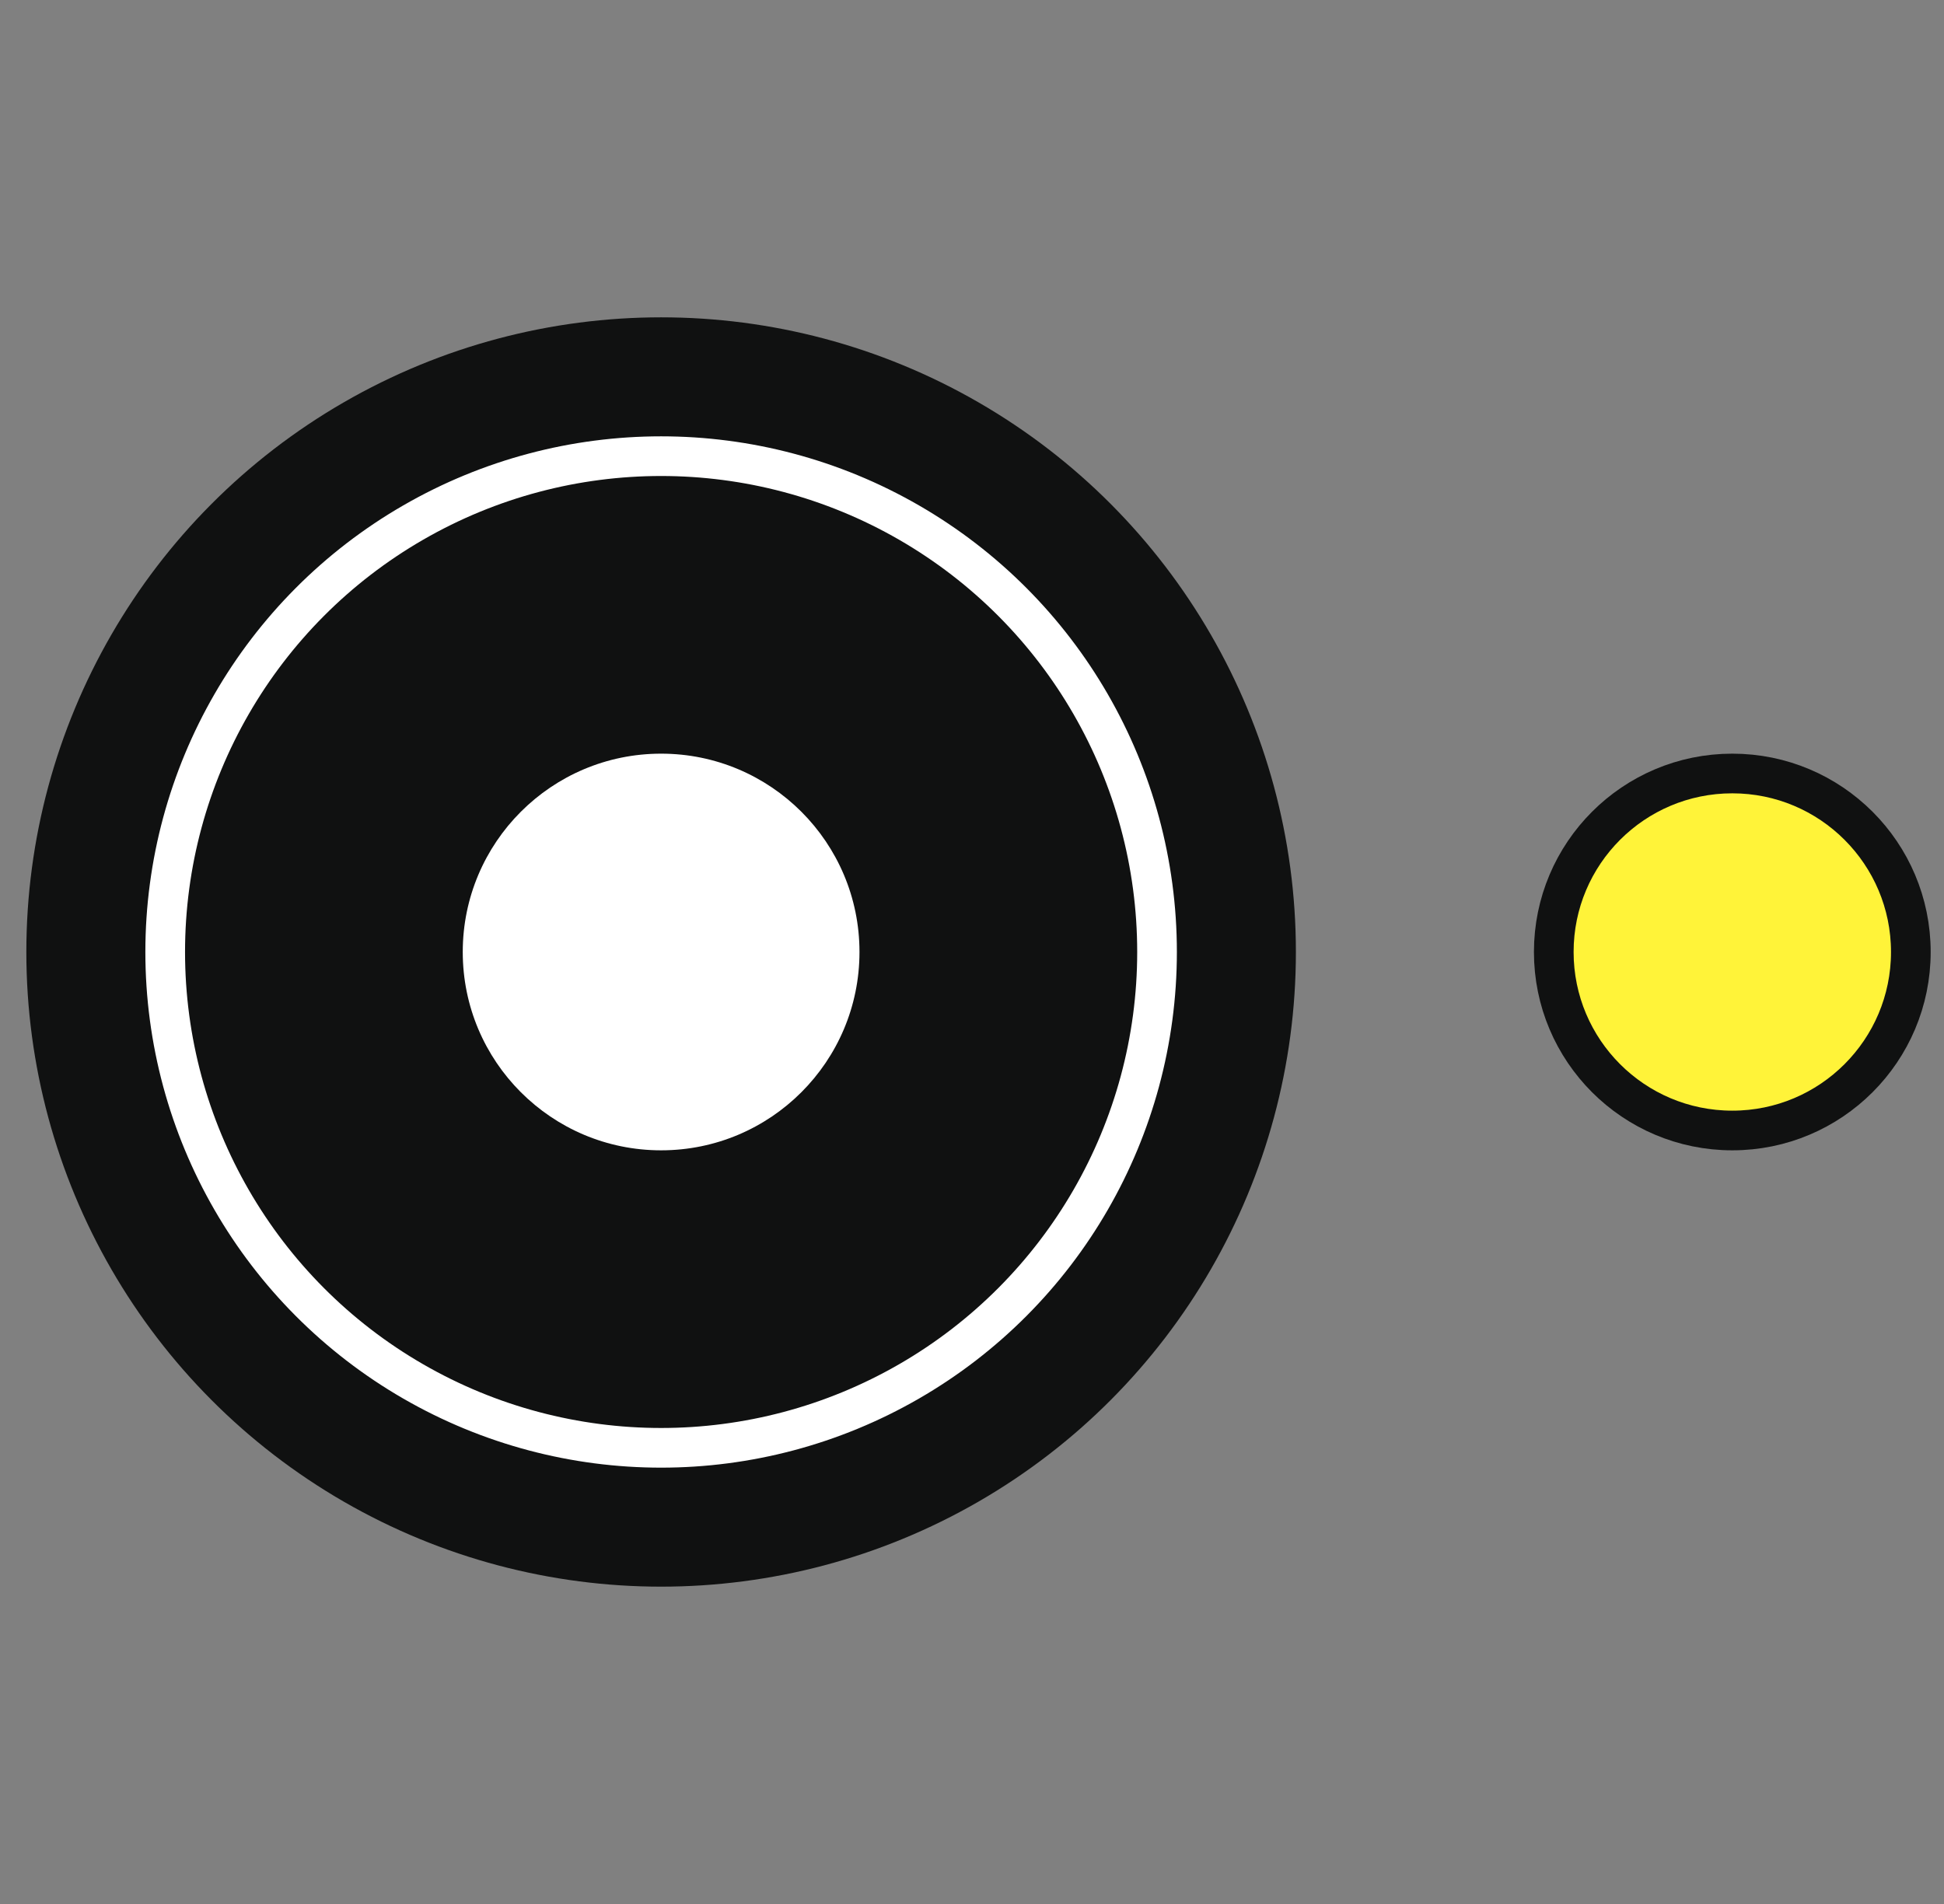 <svg width="49" height="48" viewBox="0 0 49 48" fill="none" xmlns="http://www.w3.org/2000/svg">
  <rect x="0" y="0" width="49" height="48" fill="#808080" stroke="none"/>
  <g clip-path="url(#clip0_16055_78412)">
    <circle cx="16.664" cy="24" r="16" fill="#101111"/>
    <circle cx="16.664" cy="24" r="12.5" stroke="white"/>
    <circle cx="16.664" cy="24" r="5" fill="white"/>
    <circle cx="43.664" cy="24" r="4.5" fill="#FFF339" stroke="#101111"/>
  </g>
  <defs>
    <clipPath id="clip0_16055_78412">
      <rect width="48" height="48" fill="white" transform="translate(0.664)"/>
    </clipPath>
  </defs>
</svg>